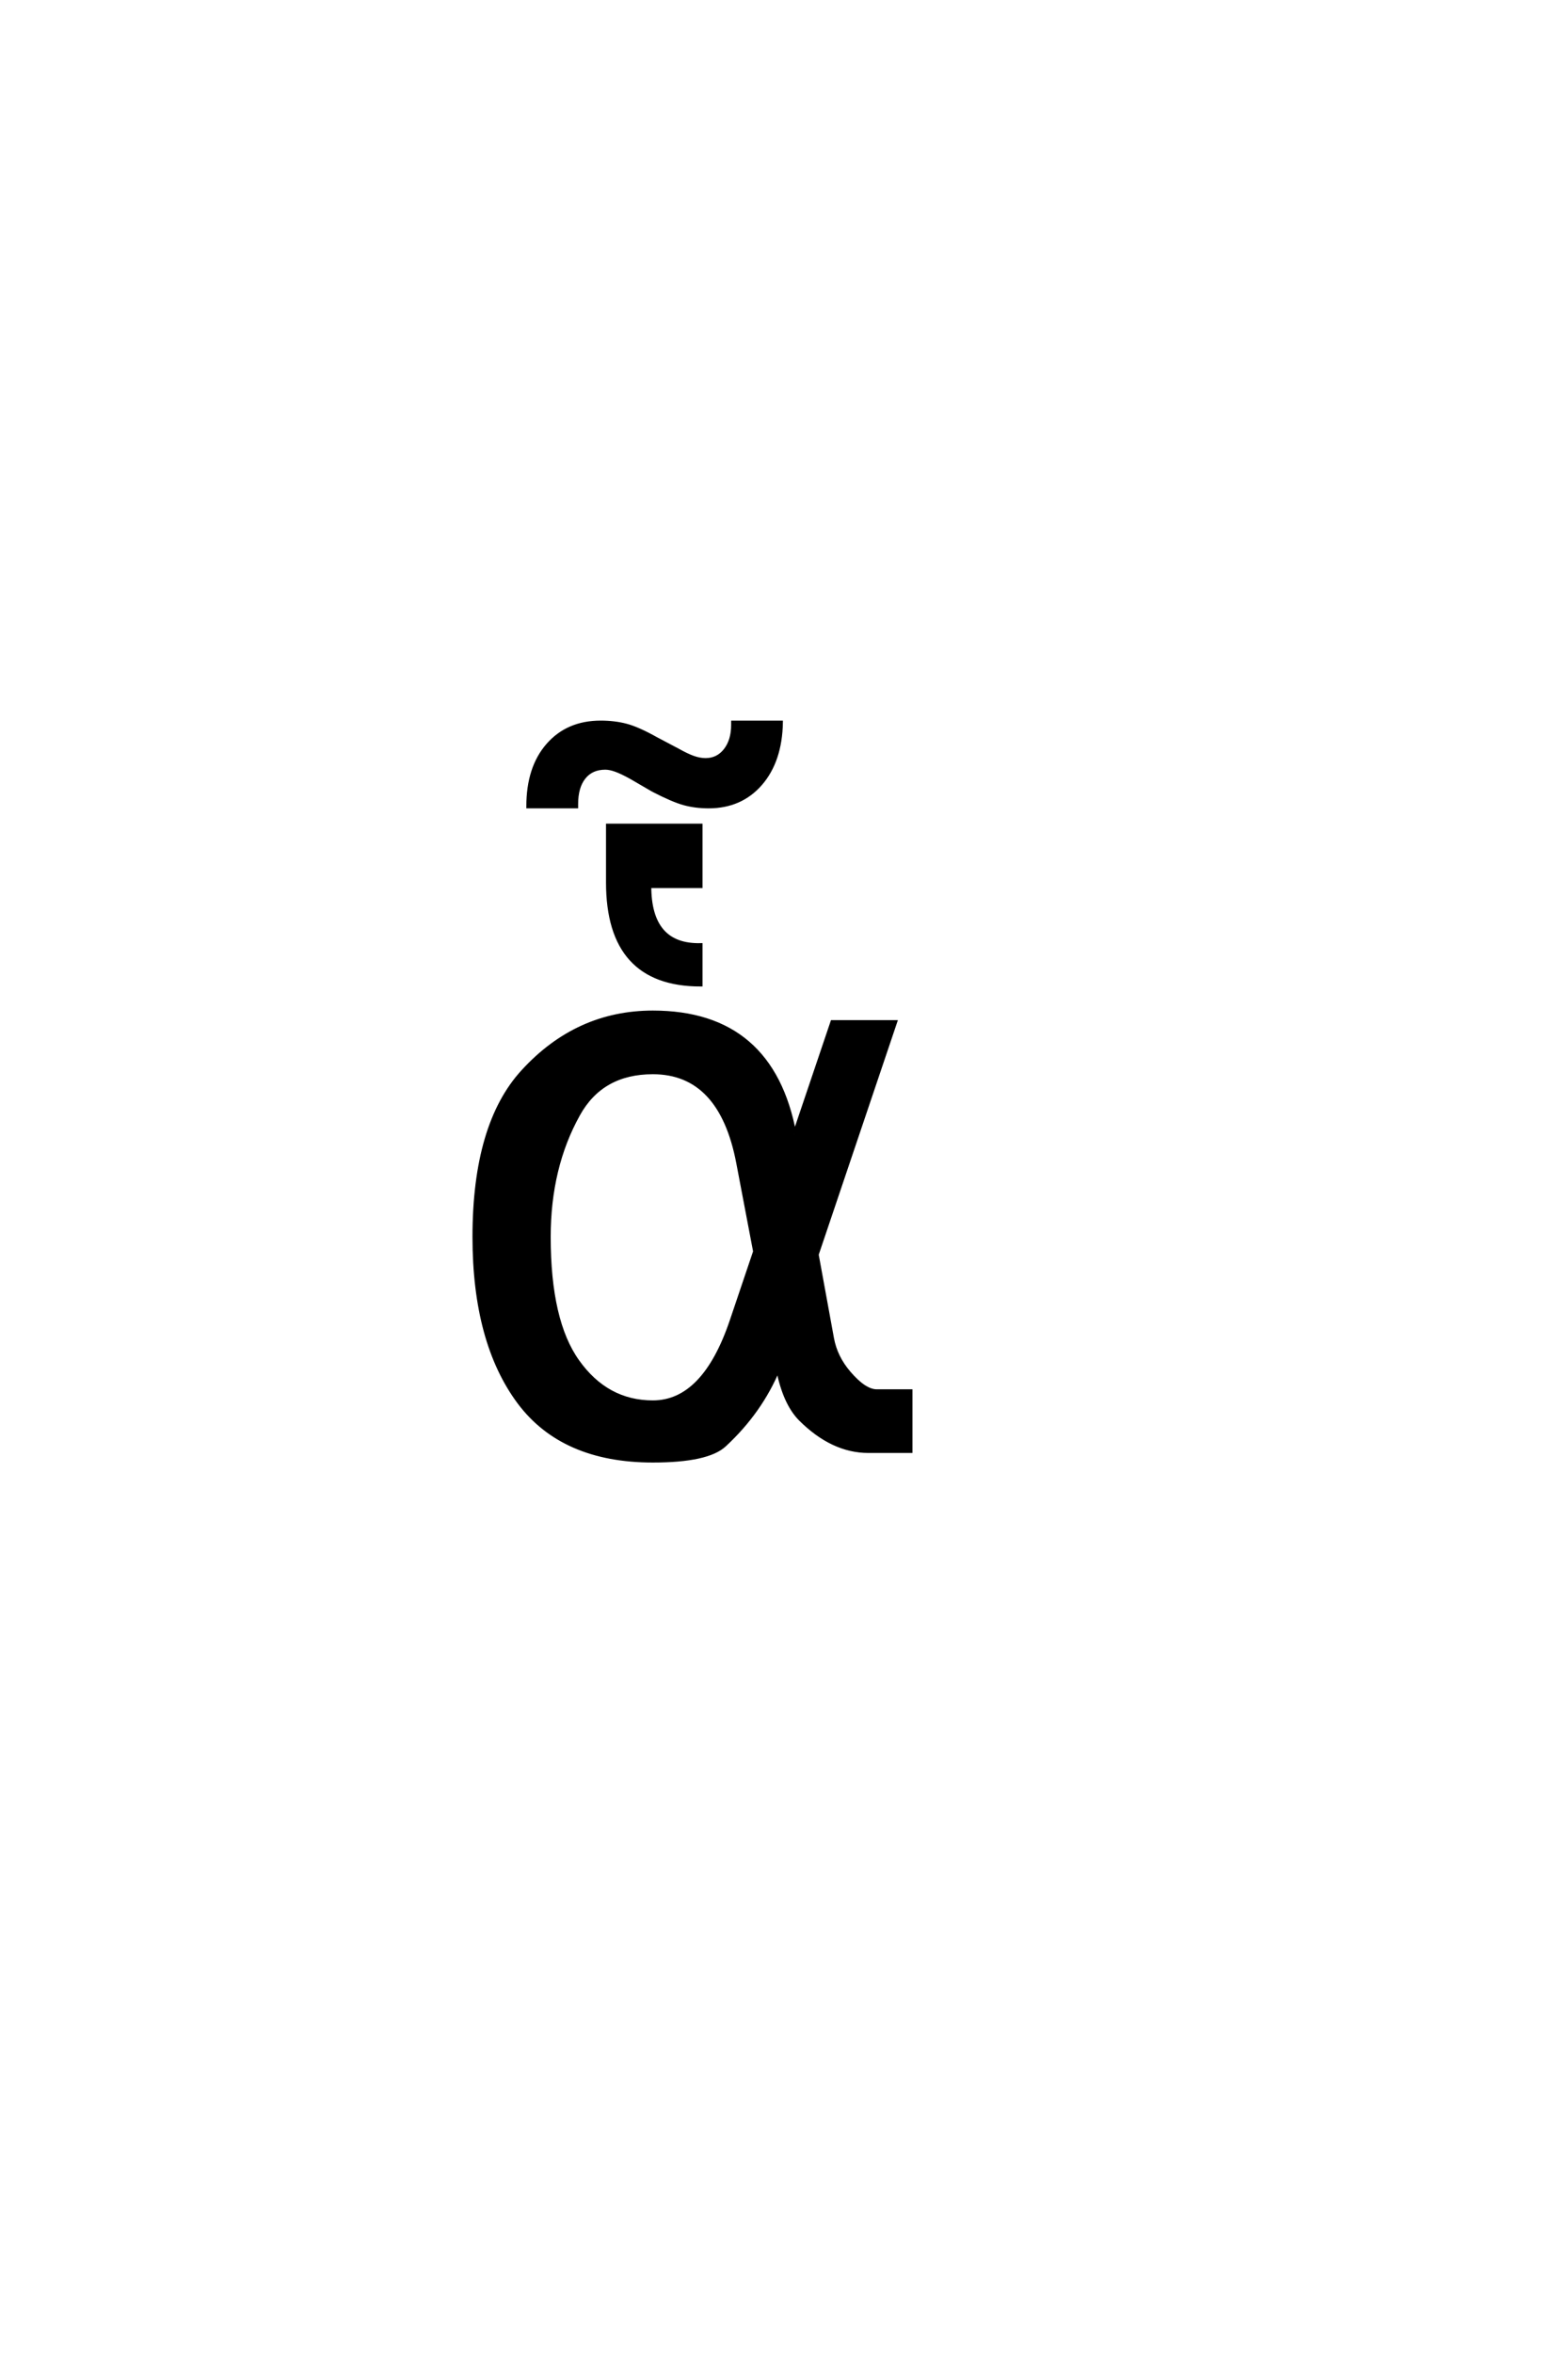 <?xml version='1.0' encoding='UTF-8'?>
<!DOCTYPE svg PUBLIC "-//W3C//DTD SVG 1.0//EN"
"http://www.w3.org/TR/2001/REC-SVG-20010904/DTD/svg10.dtd">

<svg xmlns='http://www.w3.org/2000/svg' version='1.0' width='40.0' height='60.0'>

 <g transform='scale(0.1 -0.1) translate(110.0 -370.0)'>
  <path d='M82.625 50.875
L78.328 73.438
Q73.922 96.578 56.547 96.578
Q43.453 96.578 37.5 85.844
Q29.984 72.359 29.984 54.594
Q29.984 33.109 37.312 22.859
Q44.734 12.406 56.547 12.406
Q69.625 12.406 76.656 33.203
L82.625 50.875
L82.625 50.875
M92.672 80.766
L102.344 109.375
L118.359 109.375
L98.344 50.094
L102.25 28.719
Q103.125 23.922 106.547 19.922
Q110.547 15.234 113.672 15.234
L122.266 15.234
L122.266 0
L111.531 0
Q102.344 0 94.141 8.203
Q90.141 12.312 88.484 20.906
Q83.984 10.062 74.812 1.562
Q70.516 -2.438 56.547 -2.438
Q33.594 -2.438 22.469 12.406
Q11.031 27.734 11.031 54.594
Q11.031 83.297 23.438 96.781
Q37.203 111.812 56.547 111.812
Q86.922 111.812 92.672 80.766
Q86.922 111.812 92.672 80.766
M56.609 168.562
L51.047 171.797
Q48.594 173.156 47.078 173.688
Q45.578 174.234 44.406 174.234
Q40.891 174.234 38.938 171.781
Q36.984 169.344 36.984 164.953
L36.984 164.375
L24.766 164.375
Q24.766 174.234 29.797 179.984
Q34.828 185.75 43.234 185.75
Q46.75 185.75 49.719 184.969
Q52.703 184.188 57.391 181.562
L62.953 178.625
Q65.203 177.359 66.859 176.766
Q68.516 176.188 69.984 176.188
Q73.109 176.188 75.062 178.672
Q77.016 181.172 77.016 185.172
L77.016 185.75
L89.219 185.75
Q89.031 175.984 84 170.172
Q78.969 164.375 70.766 164.375
Q67.453 164.375 64.562 165.156
Q61.688 165.938 56.609 168.562
Q61.688 165.938 56.609 168.562
M45.094 145.016
L45.094 159.469
L68.719 159.469
L68.719 144.047
L55.641 144.047
Q55.641 128.719 68.719 129
L68.719 118.953
Q45.094 118.953 45.094 145.016
' style='fill: #000000; stroke: #000000'/>
 </g>
</svg>
